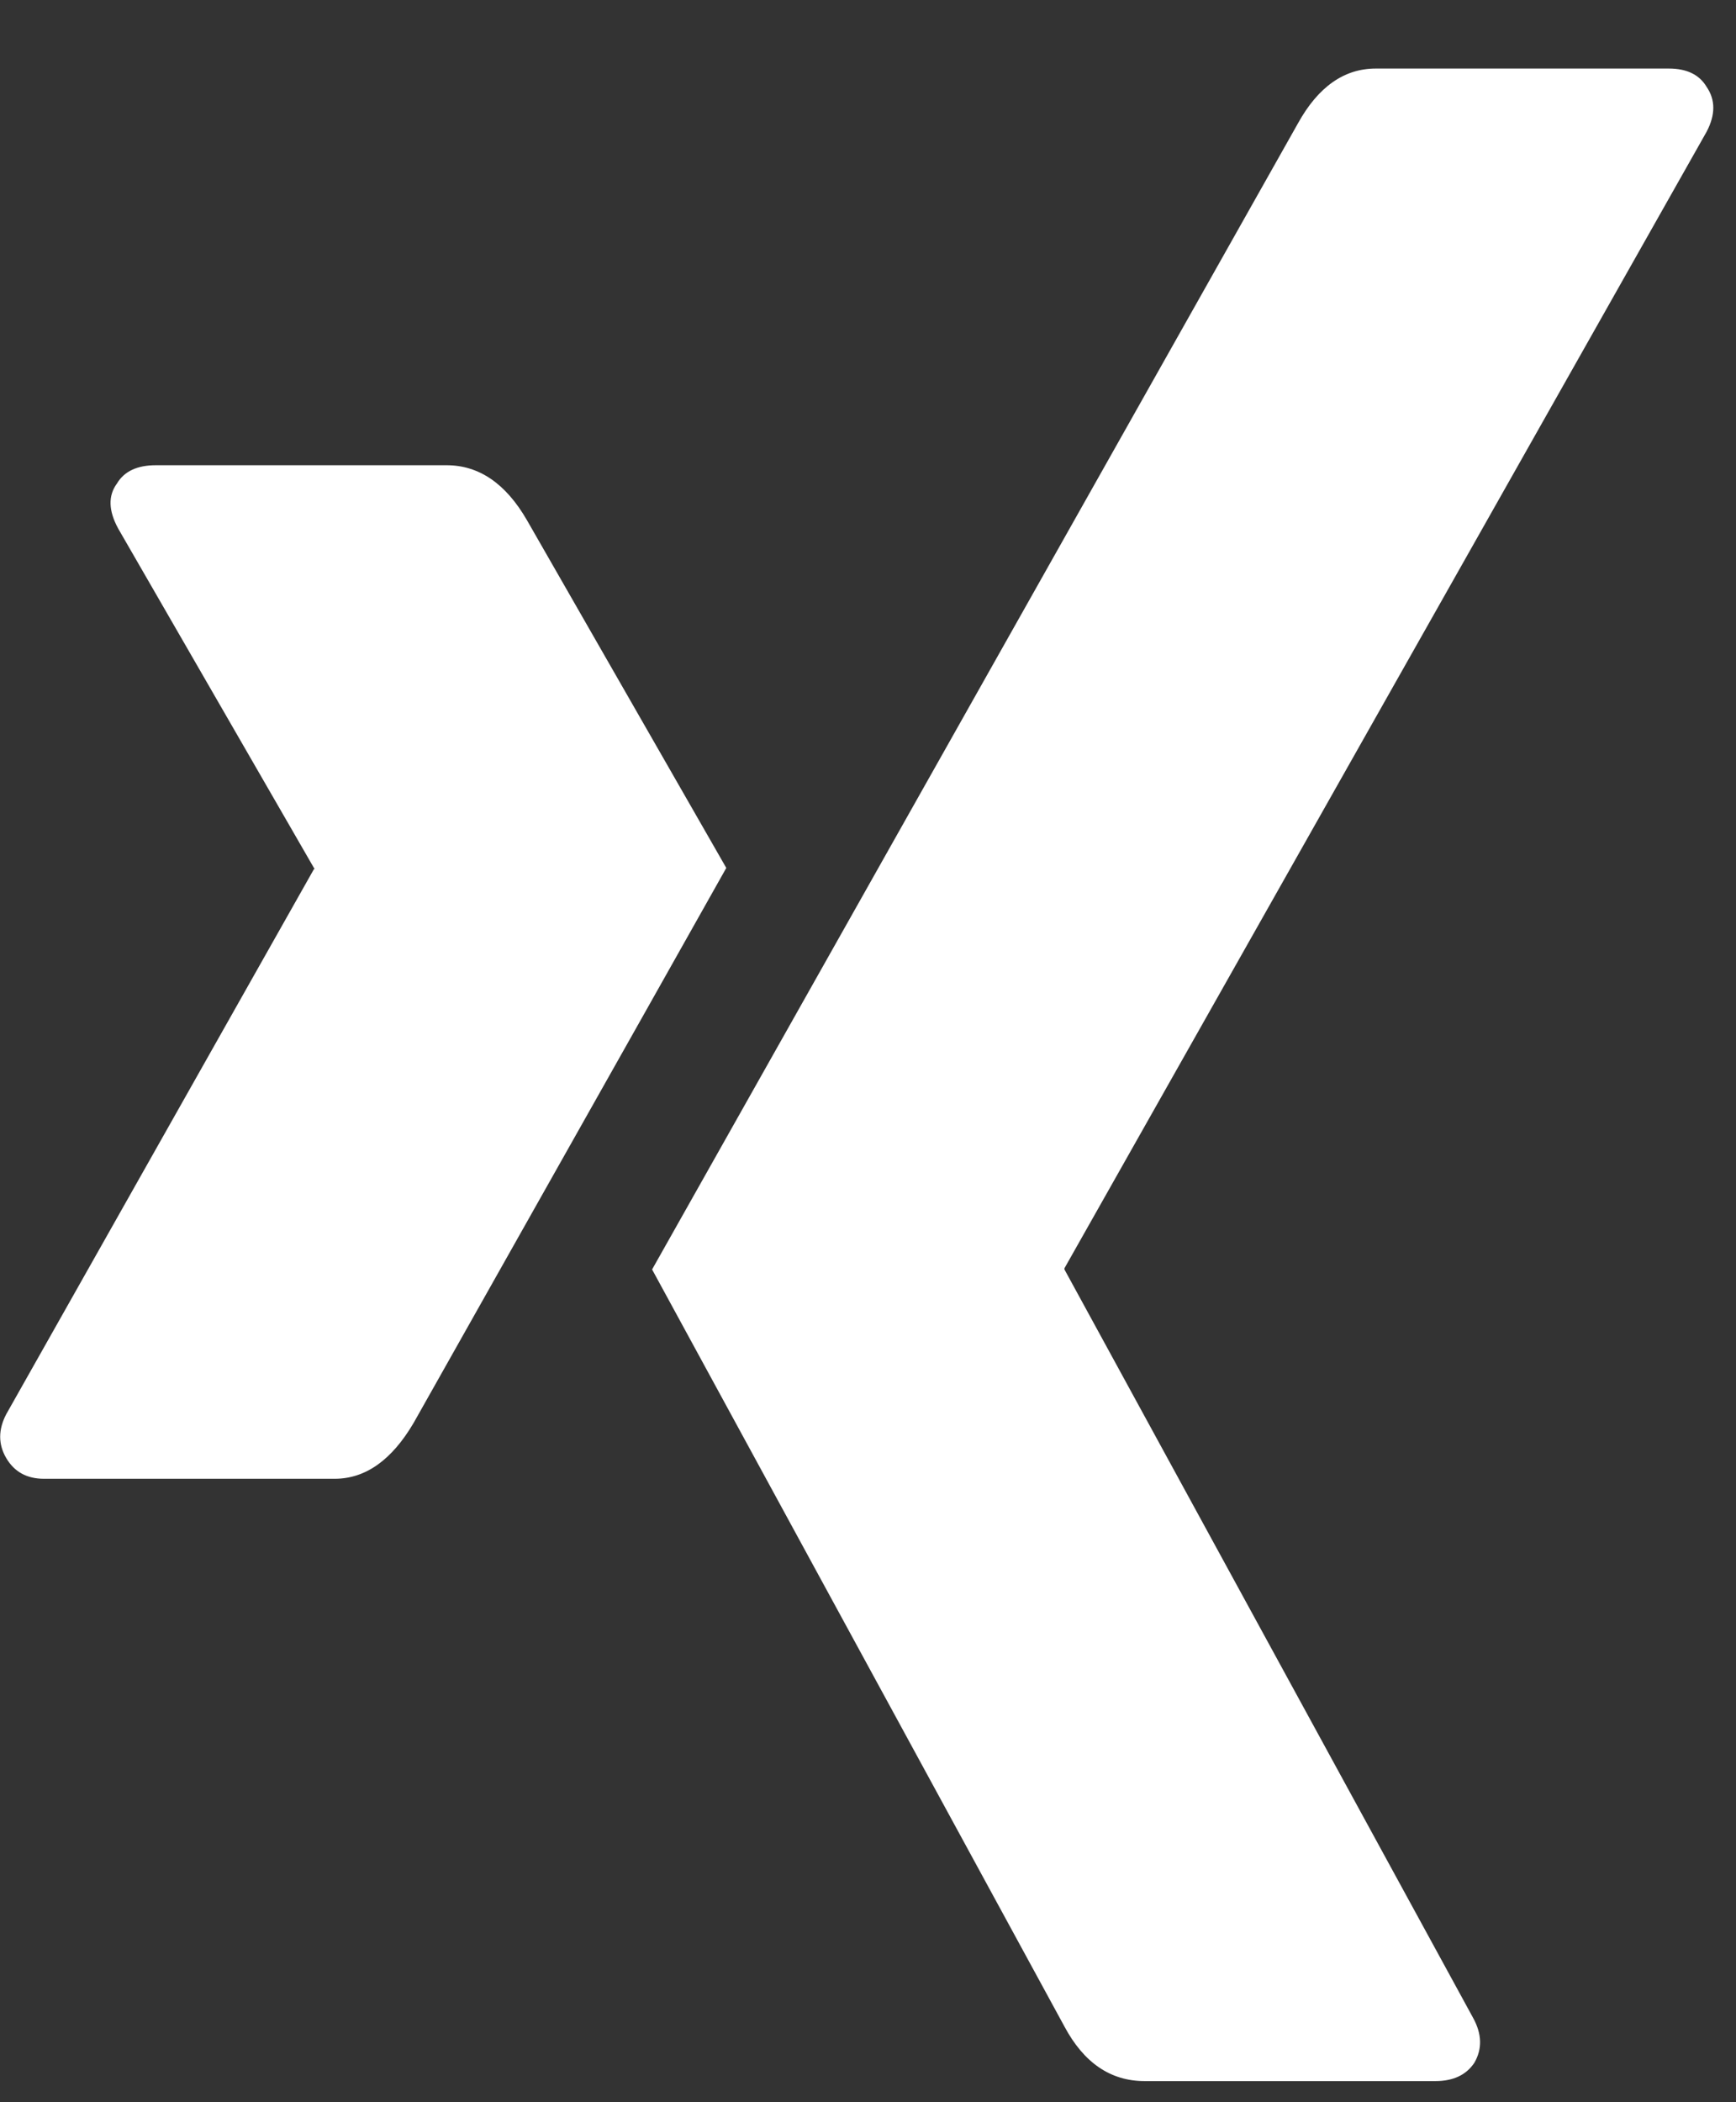 <svg width="19" height="23" viewBox="0 0 19 23" fill="none" xmlns="http://www.w3.org/2000/svg">
<rect x="0" y="0" width="19" height="23" fill="#333333" stroke="none"/>
<path d="M3.663 16.179C4 16.179 4.288 15.975 4.528 15.566C6.72 11.679 7.86 9.656 7.949 9.496L5.766 5.689C5.535 5.29 5.242 5.09 4.888 5.09H1.706C1.502 5.09 1.36 5.156 1.28 5.29C1.182 5.423 1.187 5.587 1.293 5.782L3.436 9.496C3.445 9.505 3.445 9.509 3.436 9.509L0.068 15.473C-0.02 15.642 -0.02 15.802 0.068 15.952C0.157 16.104 0.295 16.179 0.481 16.179H3.663Z" fill="white"/>
<path d="M18.266 0.75H15.057C14.711 0.75 14.427 0.95 14.206 1.349C9.653 9.425 7.297 13.606 7.137 13.889L11.649 22.17C11.862 22.569 12.155 22.769 12.528 22.769H15.709C15.905 22.769 16.047 22.702 16.136 22.569C16.224 22.418 16.22 22.253 16.122 22.076L11.65 13.889V13.876L18.678 1.442C18.776 1.256 18.776 1.092 18.678 0.95C18.599 0.817 18.461 0.75 18.266 0.75Z" fill="white"/>
</svg>
